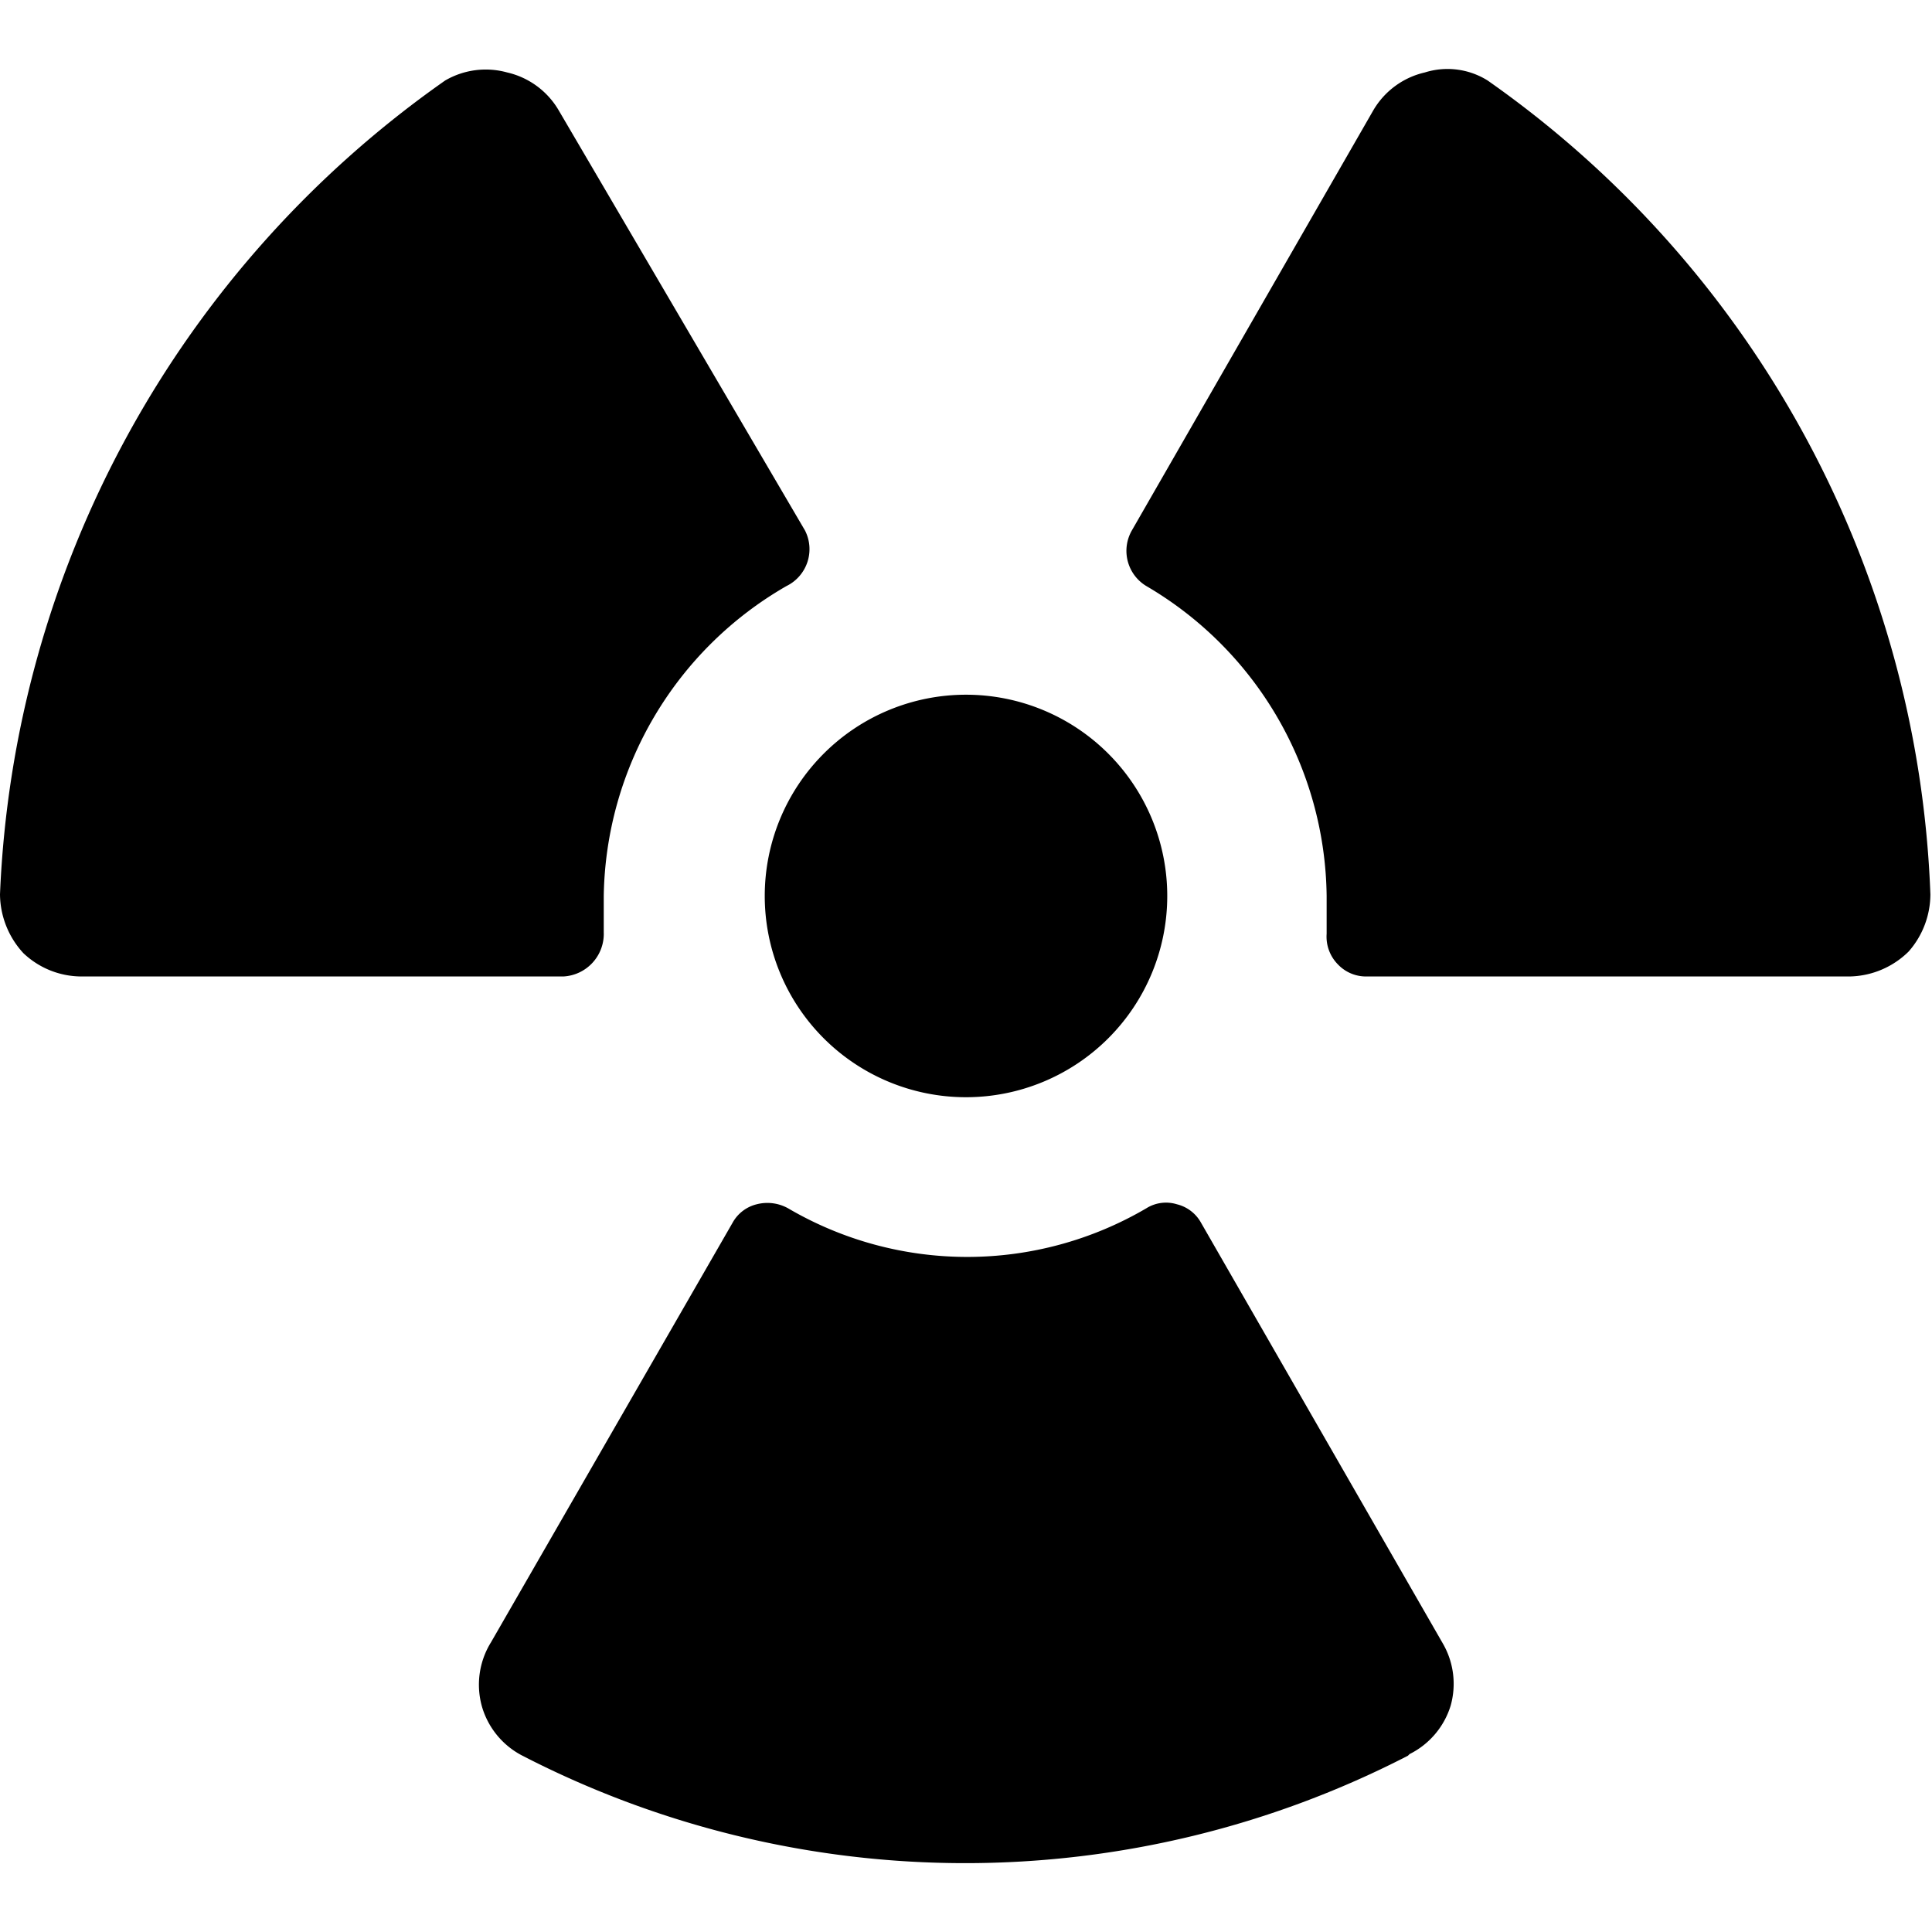 <svg xmlns="http://www.w3.org/2000/svg" viewBox="0 0 24 24"><g><path d="M17.51 21.79a1 1 0 0 0 0.51 -0.6 1 1 0 0 0 -0.1 -0.78l-3 -5.22a0.47 0.47 0 0 0 -0.3 -0.23 0.46 0.46 0 0 0 -0.38 0.05 4.4 4.4 0 0 1 -4.45 0 0.53 0.53 0 0 0 -0.39 -0.05 0.47 0.47 0 0 0 -0.3 0.23l-3 5.21a1 1 0 0 0 -0.11 0.81 1 1 0 0 0 0.5 0.6 12 12 0 0 0 11 0Z" fill="#000000" stroke-width="1"></path><path d="M18.48 1a0.94 0.94 0 0 0 -0.78 -0.1 1 1 0 0 0 -0.64 0.47l-3 5.22a0.51 0.51 0 0 0 0.18 0.69 4.52 4.52 0 0 1 2.24 3.85l0 0.47a0.49 0.49 0 0 0 0.14 0.38 0.48 0.48 0 0 0 0.36 0.15h6a1.07 1.07 0 0 0 0.73 -0.31 1.08 1.08 0 0 0 0.27 -0.71A12.93 12.93 0 0 0 18.48 1Z" fill="#000000" stroke-width="1"></path><path d="M6.94 1.37A1 1 0 0 0 6.3 0.9a1 1 0 0 0 -0.77 0.1A13 13 0 0 0 0 11.11a1.09 1.09 0 0 0 0.29 0.73 1.05 1.05 0 0 0 0.71 0.29h6a0.53 0.53 0 0 0 0.5 -0.55l0 -0.45a4.52 4.52 0 0 1 2.27 -3.85 0.51 0.51 0 0 0 0.23 -0.69Z" fill="#000000" stroke-width="1"></path><path d="M9.5 11.13a2.5 2.5 0 1 0 5 0 2.5 2.5 0 1 0 -5 0" fill="#000000" stroke-width="1"></path></g></svg>